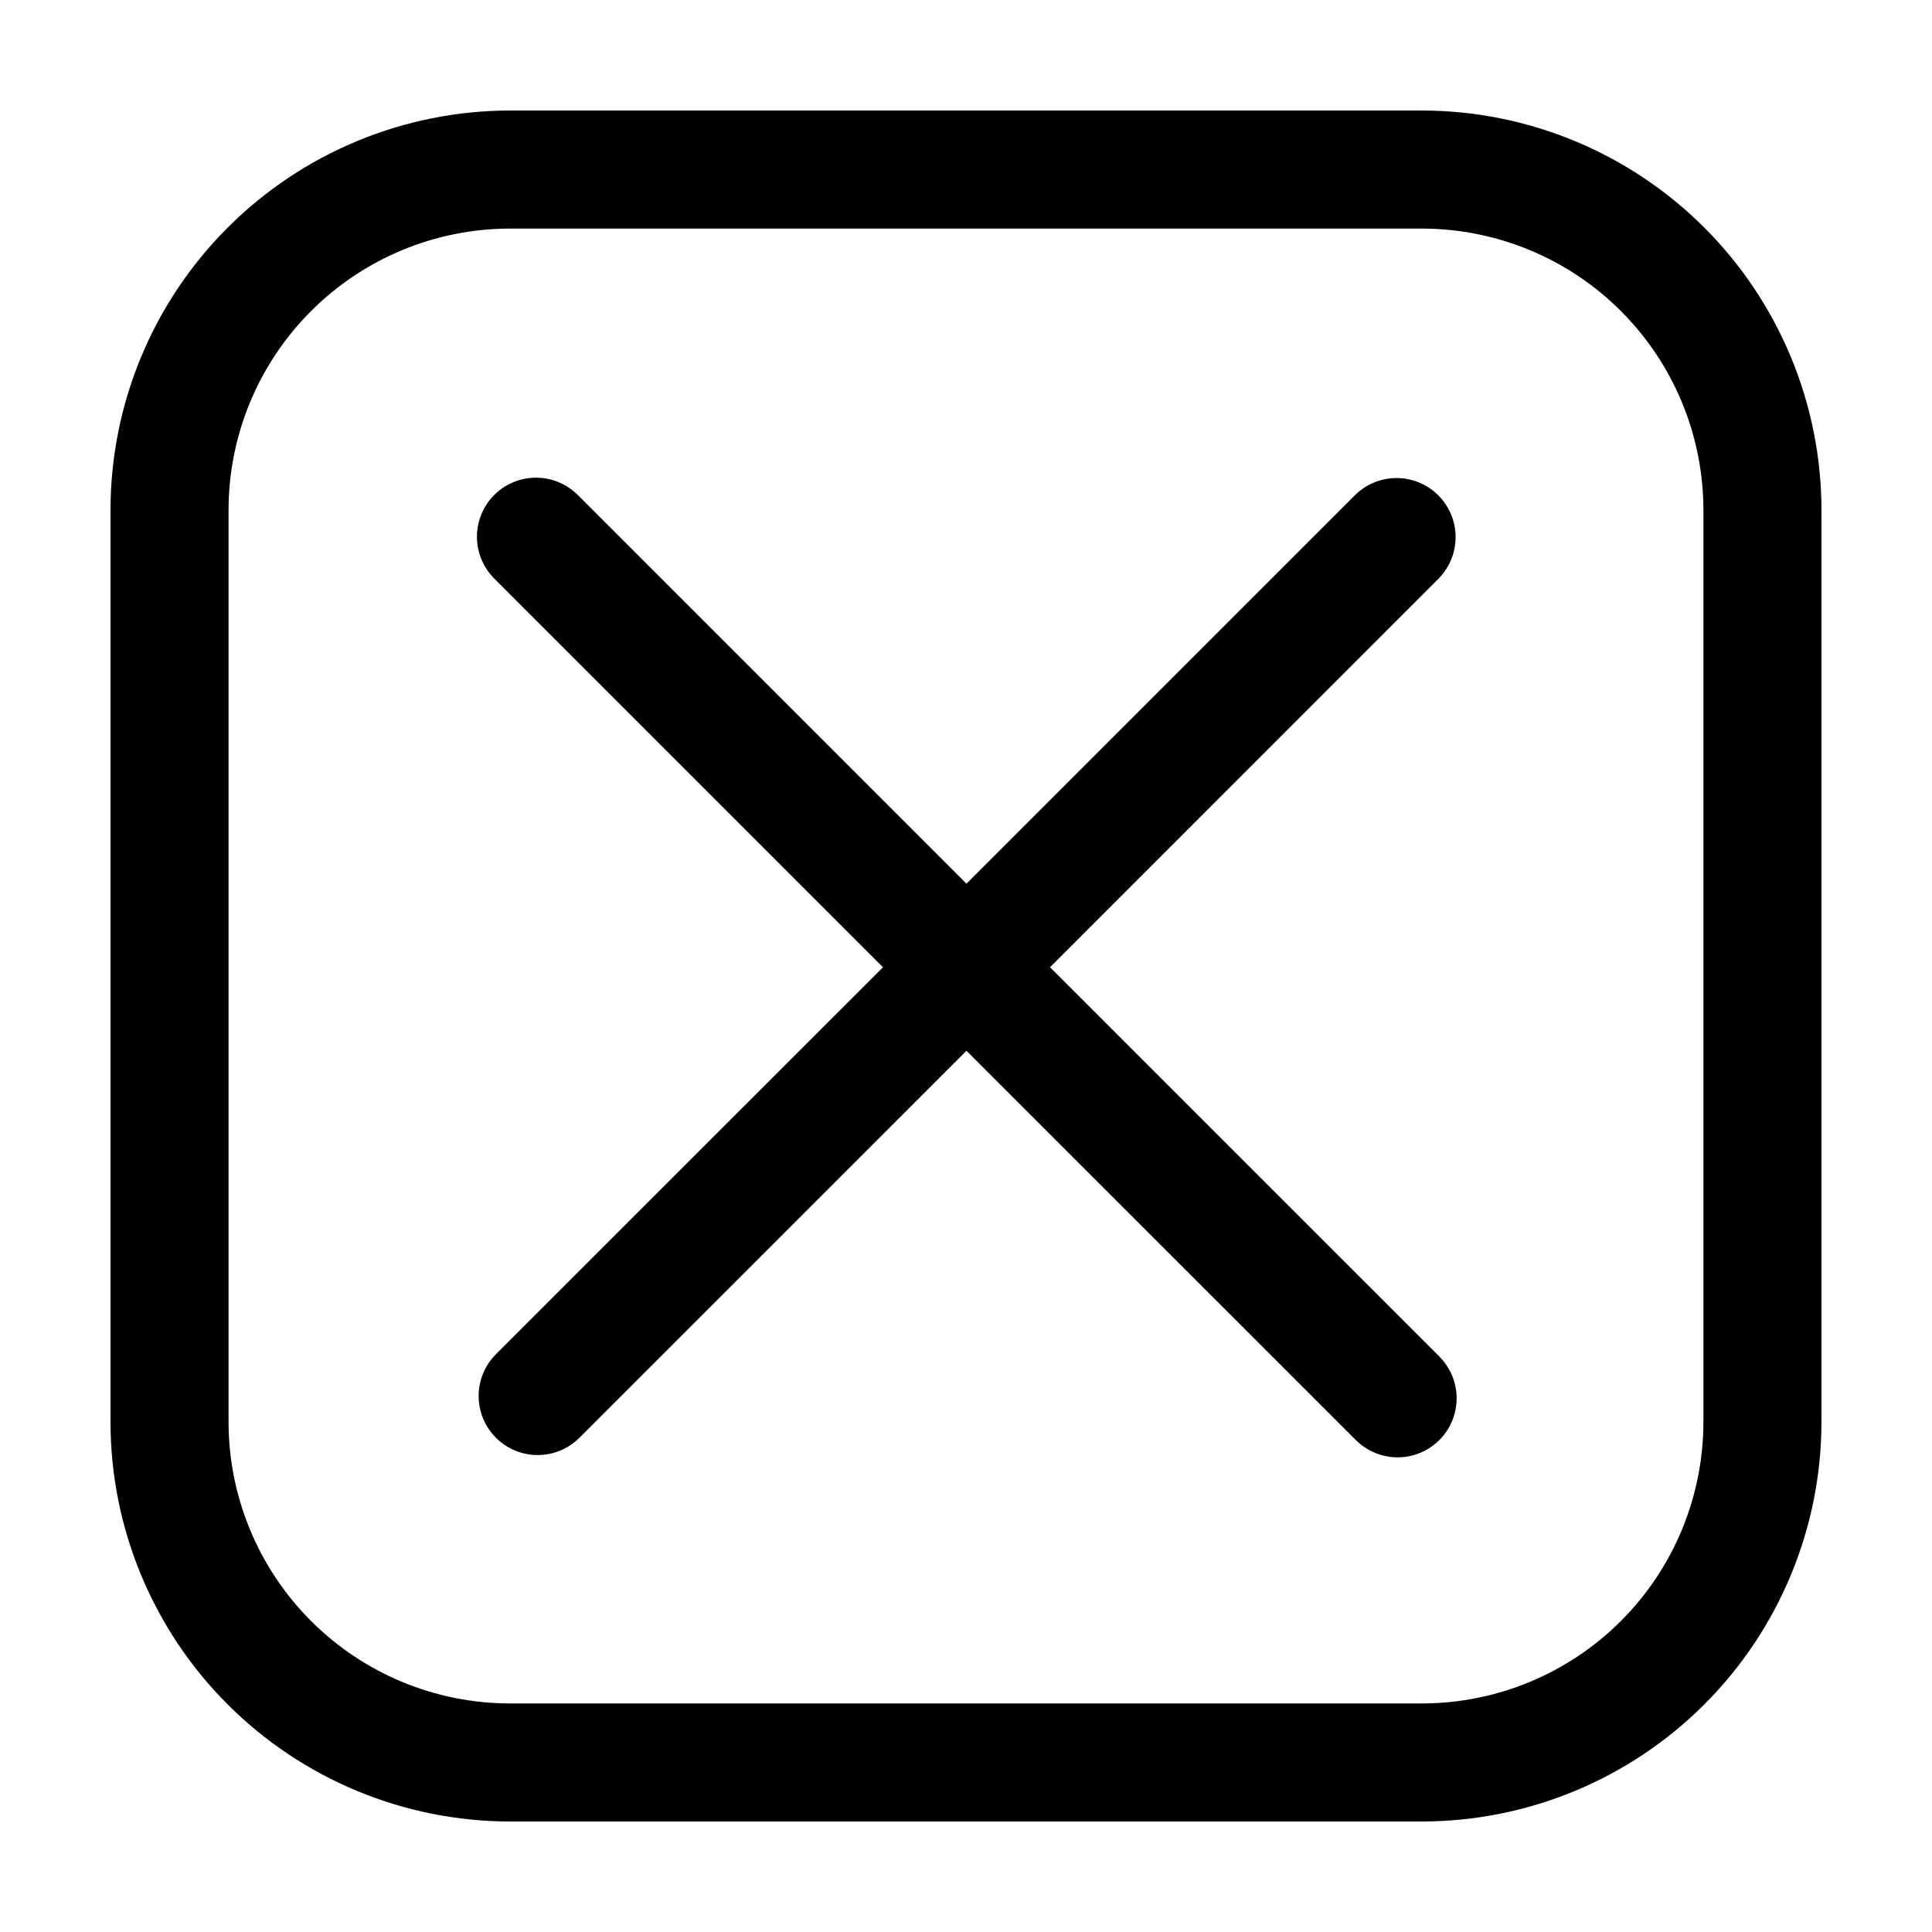 <?xml version="1.0" encoding="UTF-8"?>
<!-- Uploaded to: SVG Repo, www.svgrepo.com, Generator: SVG Repo Mixer Tools -->
<svg fill="#000000" width="800px" height="800px" version="1.1" viewBox="144 144 512 512" xmlns="http://www.w3.org/2000/svg">
 <path d="m520.86 173.29h-241.73c-28.062 0.031-54.965 11.195-74.809 31.039s-31.008 46.746-31.039 74.809v241.73c0.031 28.062 11.195 54.969 31.039 74.812s46.746 31.004 74.809 31.035h241.73c28.062-0.031 54.969-11.191 74.812-31.035s31.004-46.75 31.035-74.812v-241.73c-0.031-28.062-11.191-54.965-31.035-74.809s-46.75-31.008-74.812-31.039zm74.562 347.58c-0.02 19.77-7.879 38.723-21.859 52.703-13.98 13.98-32.934 21.84-52.703 21.859h-241.73c-19.77-0.02-38.723-7.879-52.703-21.859-13.977-13.98-21.84-32.934-21.859-52.703v-241.73c0.02-19.77 7.883-38.723 21.859-52.703 13.98-13.977 32.934-21.84 52.703-21.859h241.73c19.77 0.02 38.723 7.883 52.703 21.859 13.98 13.98 21.84 32.934 21.859 52.703zm-69.98-223.74-103.18 103.2 103.18 103.17c3.957 3.957 5.5 9.719 4.051 15.117-1.445 5.402-5.664 9.621-11.066 11.066-5.398 1.449-11.16-0.098-15.113-4.051l-103.19-103.17-102.57 102.56c-3.953 3.953-9.715 5.5-15.113 4.051-5.402-1.445-9.621-5.664-11.066-11.066-1.449-5.398 0.094-11.164 4.047-15.117l102.57-102.56-103.18-103.18c-3.856-3.973-5.328-9.688-3.867-15.031 1.457-5.344 5.633-9.516 10.977-10.977 5.34-1.457 11.059 0.016 15.031 3.875l103.17 103.17 103.2-103.2c3.988-3.785 9.668-5.199 14.961-3.731 5.297 1.469 9.434 5.609 10.902 10.906 1.465 5.297 0.047 10.977-3.742 14.961z"/>
</svg>